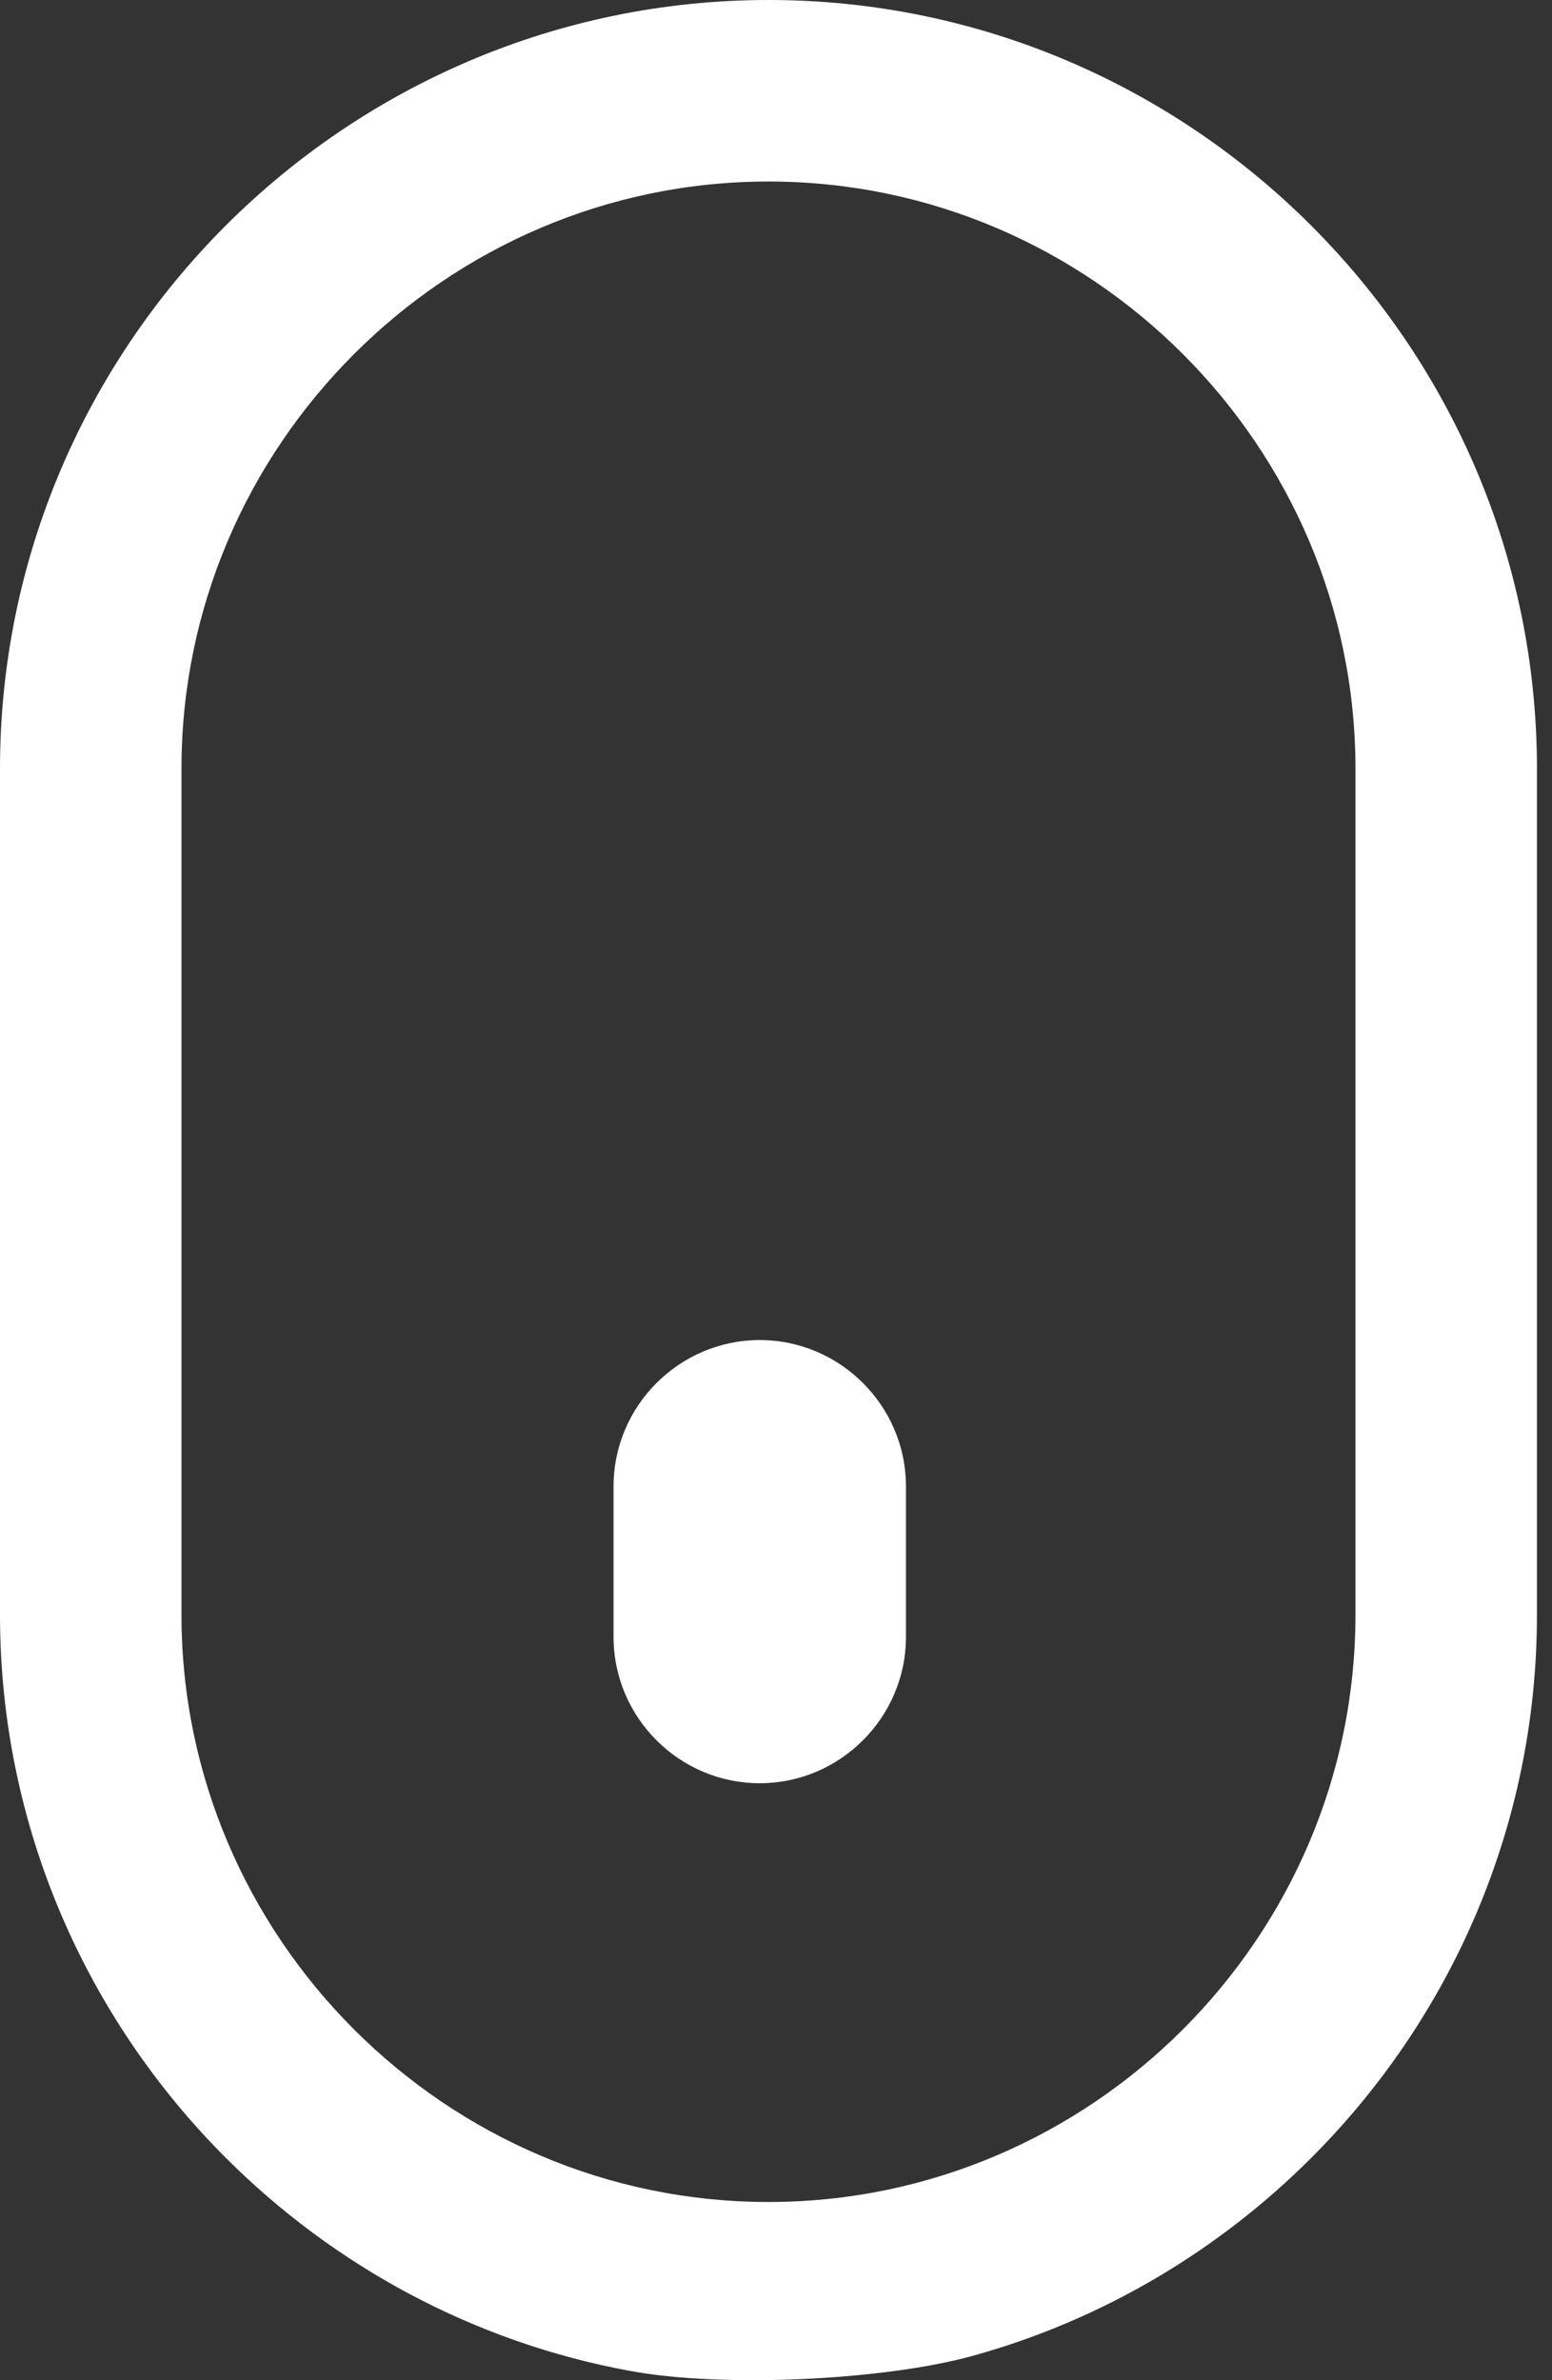 <svg width="30" height="46" viewBox="0 0 30 46" fill="none" xmlns="http://www.w3.org/2000/svg">
<rect x="0" y="0" width="30" height="46" fill="#333333" stroke="none"/>
<path d="M18.792 45.532C21.304 44.84 23.554 43.496 25.347 41.703C28.039 39.011 29.709 35.298 29.709 31.21V14.854C29.709 10.766 28.039 7.053 25.347 4.361C22.656 1.67 18.942 0 14.854 0C10.77 0 7.053 1.67 4.361 4.361C1.67 7.053 0 10.77 0 14.854V31.206C0 35.294 1.67 39.007 4.361 41.699C6.454 43.792 9.16 45.267 12.181 45.821C14.008 46.157 17.108 45.996 18.792 45.532ZM14.686 34.463C16.239 34.463 17.512 33.19 17.512 31.636V28.724C17.512 27.17 16.239 25.898 14.686 25.898C13.132 25.898 11.86 27.17 11.86 28.724V31.636C11.86 33.19 13.129 34.463 14.686 34.463ZM22.865 39.221C20.81 41.276 17.973 42.556 14.854 42.556C11.736 42.556 8.902 41.28 6.843 39.221C4.788 37.166 3.508 34.328 3.508 31.21V14.854C3.508 11.736 4.784 8.902 6.843 6.843C8.898 4.788 11.736 3.508 14.854 3.508C17.973 3.508 20.806 4.784 22.865 6.843C24.921 8.898 26.201 11.736 26.201 14.854V31.206C26.201 34.328 24.924 37.162 22.865 39.221Z" fill="white"/>
</svg>
